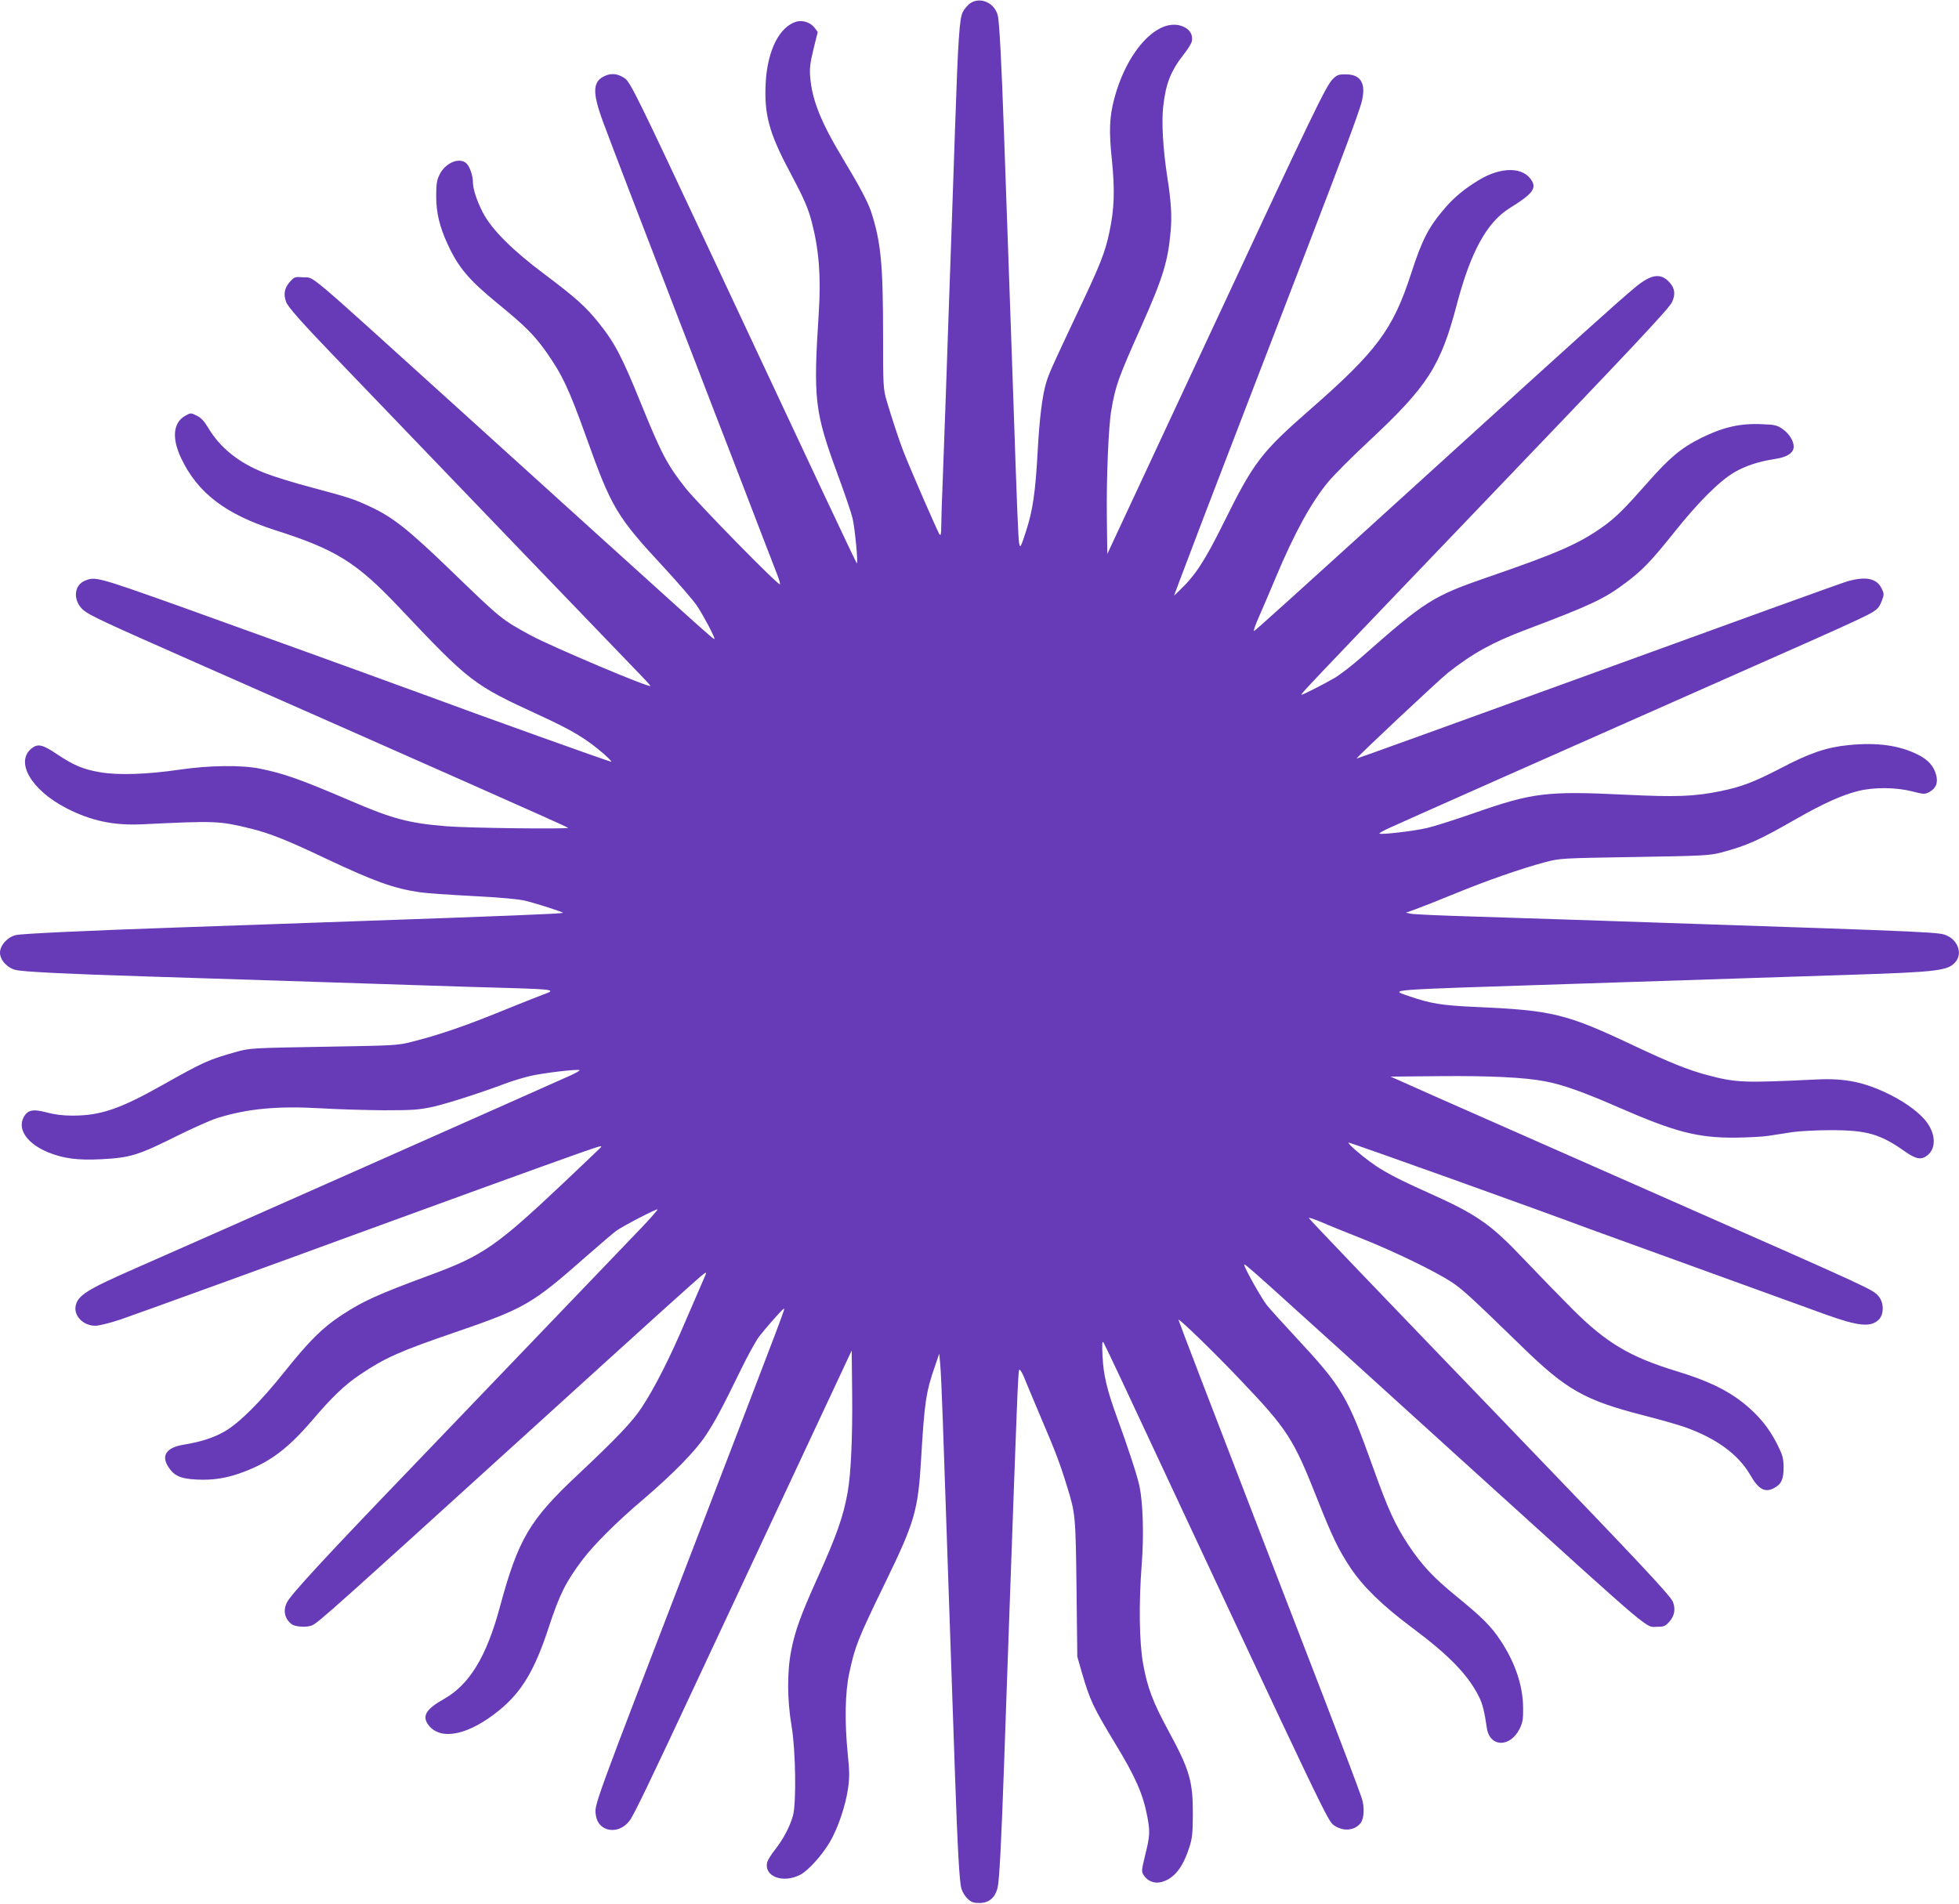<?xml version="1.0" standalone="no"?>
<!DOCTYPE svg PUBLIC "-//W3C//DTD SVG 20010904//EN"
 "http://www.w3.org/TR/2001/REC-SVG-20010904/DTD/svg10.dtd">
<svg version="1.0" xmlns="http://www.w3.org/2000/svg"
 width="1280pt" height="1244pt" viewBox="0 0 1280 1244"
 preserveAspectRatio="xMidYMid meet">
<g transform="translate(0,1244) scale(0.1,-0.1)"
fill="#673ab7" stroke="none">
<path d="M6343 12421 c-18 -11 -41 -38 -52 -59 -22 -43 -31 -174 -51 -767 -13
-396 -28 -806 -40 -1155 -5 -151 -14 -412 -20 -580 -6 -168 -15 -417 -20 -553
-6 -136 -10 -275 -10 -309 0 -41 -3 -59 -10 -52 -10 10 -193 431 -237 544 -32
83 -77 222 -109 329 -23 81 -24 93 -24 420 0 475 -14 618 -77 814 -22 67 -75
167 -190 358 -139 231 -197 376 -209 524 -5 57 -1 92 21 183 l28 113 -20 27
c-25 34 -77 52 -118 41 -112 -32 -190 -187 -202 -399 -11 -206 22 -329 156
-580 94 -177 122 -240 146 -335 46 -177 60 -354 45 -585 -37 -574 -28 -649
125 -1065 42 -114 85 -239 95 -279 16 -65 39 -308 28 -296 -7 7 -256 536 -993
2110 -431 919 -486 1032 -521 1057 -42 30 -86 37 -127 19 -85 -35 -89 -105
-19 -296 61 -165 249 -655 502 -1310 67 -173 144 -371 170 -440 26 -69 103
-267 170 -440 67 -173 155 -403 196 -510 41 -107 86 -224 100 -259 14 -35 23
-66 20 -69 -10 -10 -532 523 -617 629 -118 150 -156 220 -290 550 -123 304
-172 399 -276 528 -84 106 -153 167 -355 319 -209 156 -344 291 -402 401 -39
75 -66 155 -66 201 0 41 -20 100 -41 121 -45 45 -140 6 -178 -74 -17 -35 -21
-62 -21 -138 0 -108 22 -201 75 -315 70 -152 138 -233 329 -389 176 -144 233
-201 311 -309 108 -152 153 -249 265 -561 166 -465 199 -520 510 -855 94 -102
191 -214 215 -250 44 -67 119 -209 113 -215 -5 -6 -28 15 -1673 1505 -1031
933 -935 852 -1014 858 -55 4 -58 3 -89 -32 -34 -39 -41 -81 -22 -130 11 -31
103 -135 301 -341 602 -628 1892 -1969 1976 -2056 57 -58 103 -108 103 -111 0
-17 -644 256 -780 329 -193 105 -194 106 -521 422 -282 272 -381 351 -532 421
-105 49 -132 58 -382 125 -115 30 -252 73 -305 94 -171 67 -294 166 -373 301
-23 38 -44 61 -72 74 -38 19 -39 19 -73 0 -81 -44 -91 -147 -28 -279 108 -227
291 -366 616 -470 395 -126 530 -210 807 -503 465 -492 483 -506 923 -708 212
-98 299 -150 416 -251 29 -26 52 -49 49 -51 -3 -3 -840 296 -1252 449 -29 10
-77 28 -105 38 -180 67 -1242 450 -1488 538 -518 184 -528 186 -596 158 -73
-30 -78 -131 -10 -191 41 -35 133 -78 736 -344 1372 -605 2424 -1071 2432
-1079 11 -10 -656 -2 -797 10 -244 20 -350 48 -624 166 -332 142 -434 178
-591 210 -121 25 -333 22 -525 -6 -209 -31 -405 -38 -522 -17 -111 19 -172 45
-284 120 -91 61 -122 68 -162 36 -110 -87 -4 -271 223 -389 163 -85 314 -117
506 -107 475 23 498 22 705 -29 122 -30 242 -78 494 -198 312 -147 437 -192
605 -217 36 -6 192 -17 348 -25 180 -9 306 -21 345 -31 87 -22 250 -75 245
-79 -6 -6 -419 -22 -1363 -55 -165 -6 -419 -15 -565 -20 -146 -5 -404 -14
-575 -20 -606 -21 -1031 -41 -1070 -50 -55 -12 -105 -67 -105 -115 0 -48 46
-99 102 -113 47 -12 328 -26 838 -42 184 -6 466 -15 625 -20 160 -5 439 -14
620 -20 182 -6 458 -15 615 -20 157 -5 393 -13 525 -16 295 -9 312 -12 224
-43 -35 -13 -161 -63 -279 -111 -228 -93 -405 -154 -573 -196 -100 -26 -112
-26 -582 -34 -471 -8 -482 -9 -570 -33 -184 -52 -213 -65 -485 -218 -277 -156
-404 -199 -586 -199 -64 0 -118 7 -170 21 -89 24 -125 16 -150 -33 -41 -79 25
-172 161 -228 98 -40 193 -53 345 -45 193 10 241 25 504 156 99 49 214 100
255 113 198 62 395 80 676 64 110 -7 297 -12 415 -13 190 0 227 3 320 23 95
22 303 88 484 156 38 14 105 34 150 45 80 19 313 47 323 38 2 -3 -22 -17 -54
-32 -103 -47 -2491 -1107 -2853 -1265 -312 -137 -373 -175 -386 -245 -12 -65
52 -129 130 -128 23 0 95 18 161 40 95 32 1164 420 1525 553 291 107 1326 483
1465 531 166 58 169 59 140 31 -16 -16 -127 -121 -245 -233 -423 -399 -518
-465 -852 -588 -349 -129 -445 -172 -588 -266 -125 -83 -207 -164 -372 -370
-153 -192 -293 -332 -389 -388 -71 -41 -156 -69 -268 -87 -116 -19 -151 -73
-98 -150 37 -55 79 -73 181 -78 109 -6 205 10 311 51 173 66 288 153 444 335
129 152 216 235 314 300 163 110 261 153 623 277 451 155 500 183 845 487 97
85 190 164 205 175 45 32 264 146 270 140 3 -2 -46 -58 -108 -123 -146 -153
-1244 -1298 -1538 -1604 -525 -546 -748 -788 -774 -839 -28 -53 -17 -107 28
-143 24 -20 106 -24 139 -7 44 23 154 121 1352 1209 939 853 1176 1067 1205
1087 19 13 18 10 -6 -44 -14 -32 -66 -152 -116 -268 -100 -236 -201 -435 -285
-562 -60 -92 -164 -201 -417 -439 -317 -297 -390 -421 -511 -869 -87 -322
-199 -505 -366 -598 -117 -66 -144 -112 -98 -171 81 -103 264 -63 463 100 146
120 230 261 321 539 71 216 111 297 221 443 76 100 220 244 394 392 197 168
344 318 411 420 61 92 105 174 230 430 44 91 98 188 118 215 44 57 151 179
162 183 11 5 17 21 -544 -1439 -723 -1879 -694 -1799 -683 -1874 16 -106 148
-127 219 -33 28 36 125 237 464 963 531 1135 938 2004 962 2055 l26 55 3 -285
c3 -275 -8 -520 -29 -638 -28 -160 -72 -285 -202 -573 -102 -226 -142 -335
-166 -458 -29 -141 -28 -328 1 -499 27 -159 32 -505 9 -587 -20 -71 -62 -151
-115 -219 -26 -32 -49 -70 -53 -84 -23 -93 101 -141 215 -83 52 27 142 126
194 214 53 90 103 238 119 350 10 69 10 111 -2 228 -21 210 -17 401 10 526 38
177 55 221 236 593 193 397 214 470 234 815 21 358 32 432 89 595 l29 85 6
-65 c4 -36 11 -200 17 -365 16 -451 28 -826 40 -1165 6 -168 15 -429 20 -580
5 -151 14 -412 20 -580 17 -486 29 -702 42 -742 6 -21 24 -50 40 -65 24 -23
38 -28 78 -28 63 0 104 36 119 104 11 49 24 306 41 786 6 165 15 422 20 570 5
149 14 403 20 565 44 1228 52 1444 59 1458 4 7 16 -10 31 -45 13 -32 62 -150
110 -263 96 -224 127 -306 171 -450 56 -179 57 -194 63 -670 l5 -445 30 -105
c53 -181 72 -222 217 -462 133 -219 182 -330 210 -476 19 -101 18 -127 -13
-252 -25 -104 -26 -109 -9 -135 25 -38 70 -55 115 -43 81 22 137 91 179 218
22 65 25 94 26 220 1 220 -20 293 -160 551 -102 188 -137 282 -165 437 -25
139 -29 392 -9 651 15 189 8 403 -15 511 -16 73 -75 253 -149 455 -63 173 -86
271 -92 390 -4 87 -3 106 7 91 6 -10 64 -131 129 -270 1346 -2879 1334 -2853
1377 -2884 60 -41 133 -35 173 15 24 31 27 108 6 168 -32 91 -122 328 -236
625 -67 173 -166 430 -220 570 -54 140 -153 397 -220 570 -285 738 -520 1351
-520 1356 0 14 241 -220 412 -401 300 -315 340 -378 493 -765 98 -248 140
-336 217 -452 83 -125 210 -249 403 -393 243 -181 366 -308 438 -451 23 -45
37 -99 52 -206 19 -126 152 -129 214 -5 20 41 24 63 23 137 -1 145 -52 297
-149 442 -59 90 -118 149 -281 282 -156 127 -229 205 -318 338 -87 131 -135
235 -234 513 -167 465 -200 521 -506 850 -82 88 -166 181 -186 206 -34 42
-148 245 -148 263 0 15 -20 33 1525 -1369 1184 -1073 1092 -995 1176 -995 41
0 51 4 78 35 32 37 40 80 22 127 -16 41 -211 249 -1081 1153 -905 940 -1295
1347 -1298 1356 -2 5 34 -7 80 -26 45 -20 169 -70 273 -111 207 -83 466 -208
577 -280 71 -46 131 -101 458 -419 295 -288 413 -355 804 -455 105 -27 225
-61 266 -76 206 -73 349 -179 426 -312 53 -93 95 -117 153 -87 50 25 65 58 65
137 -1 60 -6 79 -42 151 -53 106 -121 189 -222 270 -109 86 -232 145 -435 207
-306 93 -462 186 -685 410 -80 80 -220 224 -312 321 -218 230 -306 292 -623
434 -272 122 -344 165 -481 282 -26 23 -46 44 -43 47 4 4 1252 -443 1574 -564
28 -10 363 -132 745 -270 382 -138 742 -269 800 -290 212 -76 291 -84 344 -35
36 34 37 110 2 153 -40 47 -24 39 -1341 620 -727 321 -1223 540 -1530 675
l-319 142 319 3 c331 3 557 -8 691 -34 114 -21 253 -71 484 -172 365 -159 511
-197 755 -196 83 1 182 6 220 12 39 6 108 17 155 24 47 7 162 13 255 13 234 0
322 -26 483 -140 71 -50 105 -56 145 -25 56 44 56 132 0 212 -40 58 -133 129
-238 182 -170 85 -297 112 -491 102 -476 -23 -521 -21 -713 30 -122 33 -240
80 -481 194 -437 206 -526 228 -1025 250 -225 10 -298 22 -440 71 -124 44
-184 39 1045 79 381 12 823 27 1220 40 162 5 439 14 615 20 587 19 647 27 695
88 41 52 14 134 -56 167 -51 24 -35 24 -1859 85 -170 6 -436 15 -590 20 -154
5 -446 14 -650 21 -203 6 -386 14 -405 18 l-34 7 64 23 c36 13 151 58 255 101
209 86 436 165 590 206 99 26 106 26 585 34 447 7 491 10 565 29 171 46 242
77 490 219 173 99 298 156 405 183 104 26 247 25 353 -2 78 -20 83 -20 114 -4
43 24 58 61 43 113 -15 56 -52 98 -119 131 -121 61 -268 81 -454 62 -142 -14
-254 -52 -442 -151 -174 -90 -256 -122 -395 -150 -171 -35 -288 -39 -620 -23
-515 25 -606 14 -994 -122 -121 -42 -256 -85 -300 -95 -82 -20 -304 -46 -313
-37 -2 3 22 17 54 32 71 33 1199 534 1858 825 970 429 1086 481 1201 535 137
64 148 73 170 130 15 40 15 45 -1 79 -32 67 -104 82 -225 47 -36 -10 -771
-276 -1634 -590 -864 -314 -1571 -569 -1572 -568 -5 5 537 513 596 560 161
127 290 199 510 282 431 163 513 202 655 309 108 81 166 142 317 331 152 191
293 332 389 388 73 43 161 72 268 88 79 12 121 40 121 81 0 37 -31 86 -72 114
-35 25 -51 29 -134 32 -143 7 -256 -19 -399 -90 -129 -64 -207 -129 -350 -292
-150 -170 -206 -226 -285 -283 -160 -115 -301 -177 -755 -333 -364 -126 -409
-154 -830 -525 -60 -53 -139 -114 -175 -135 -72 -42 -206 -110 -216 -110 -11
0 37 50 1075 1134 1117 1166 1324 1387 1346 1432 23 50 19 89 -15 127 -58 66
-122 57 -231 -35 -106 -88 -346 -304 -1269 -1143 -1026 -932 -1199 -1088
-1216 -1098 -7 -4 8 39 33 95 25 57 74 171 109 255 120 287 232 492 344 626
38 45 157 165 265 265 385 360 468 489 575 897 90 341 196 533 344 625 144 89
175 126 146 177 -53 93 -198 96 -346 7 -90 -54 -160 -111 -218 -178 -111 -128
-153 -209 -225 -431 -119 -368 -225 -510 -662 -892 -320 -280 -368 -344 -563
-738 -125 -252 -185 -344 -290 -444 l-35 -34 33 89 c91 242 195 515 426 1114
139 360 324 842 412 1070 234 608 334 877 354 950 32 121 -2 184 -101 184 -46
1 -58 -3 -85 -29 -45 -43 -121 -201 -830 -1722 l-645 -1383 -3 248 c-3 251 11
587 29 690 28 164 45 211 198 553 140 315 173 423 190 619 9 98 3 196 -23 360
-27 178 -37 350 -26 451 17 153 49 234 134 343 26 32 49 70 53 84 9 39 -9 75
-47 94 -158 80 -373 -139 -460 -469 -31 -118 -35 -208 -15 -398 20 -197 16
-322 -16 -470 -28 -135 -59 -213 -212 -535 -168 -356 -183 -390 -202 -453 -25
-85 -43 -229 -55 -447 -15 -273 -32 -385 -76 -521 -35 -108 -38 -112 -45 -79
-6 32 -14 232 -39 975 -11 308 -24 699 -40 1140 -5 149 -14 403 -20 565 -16
455 -30 732 -41 770 -20 80 -111 122 -176 81z"/>
</g>
</svg>
